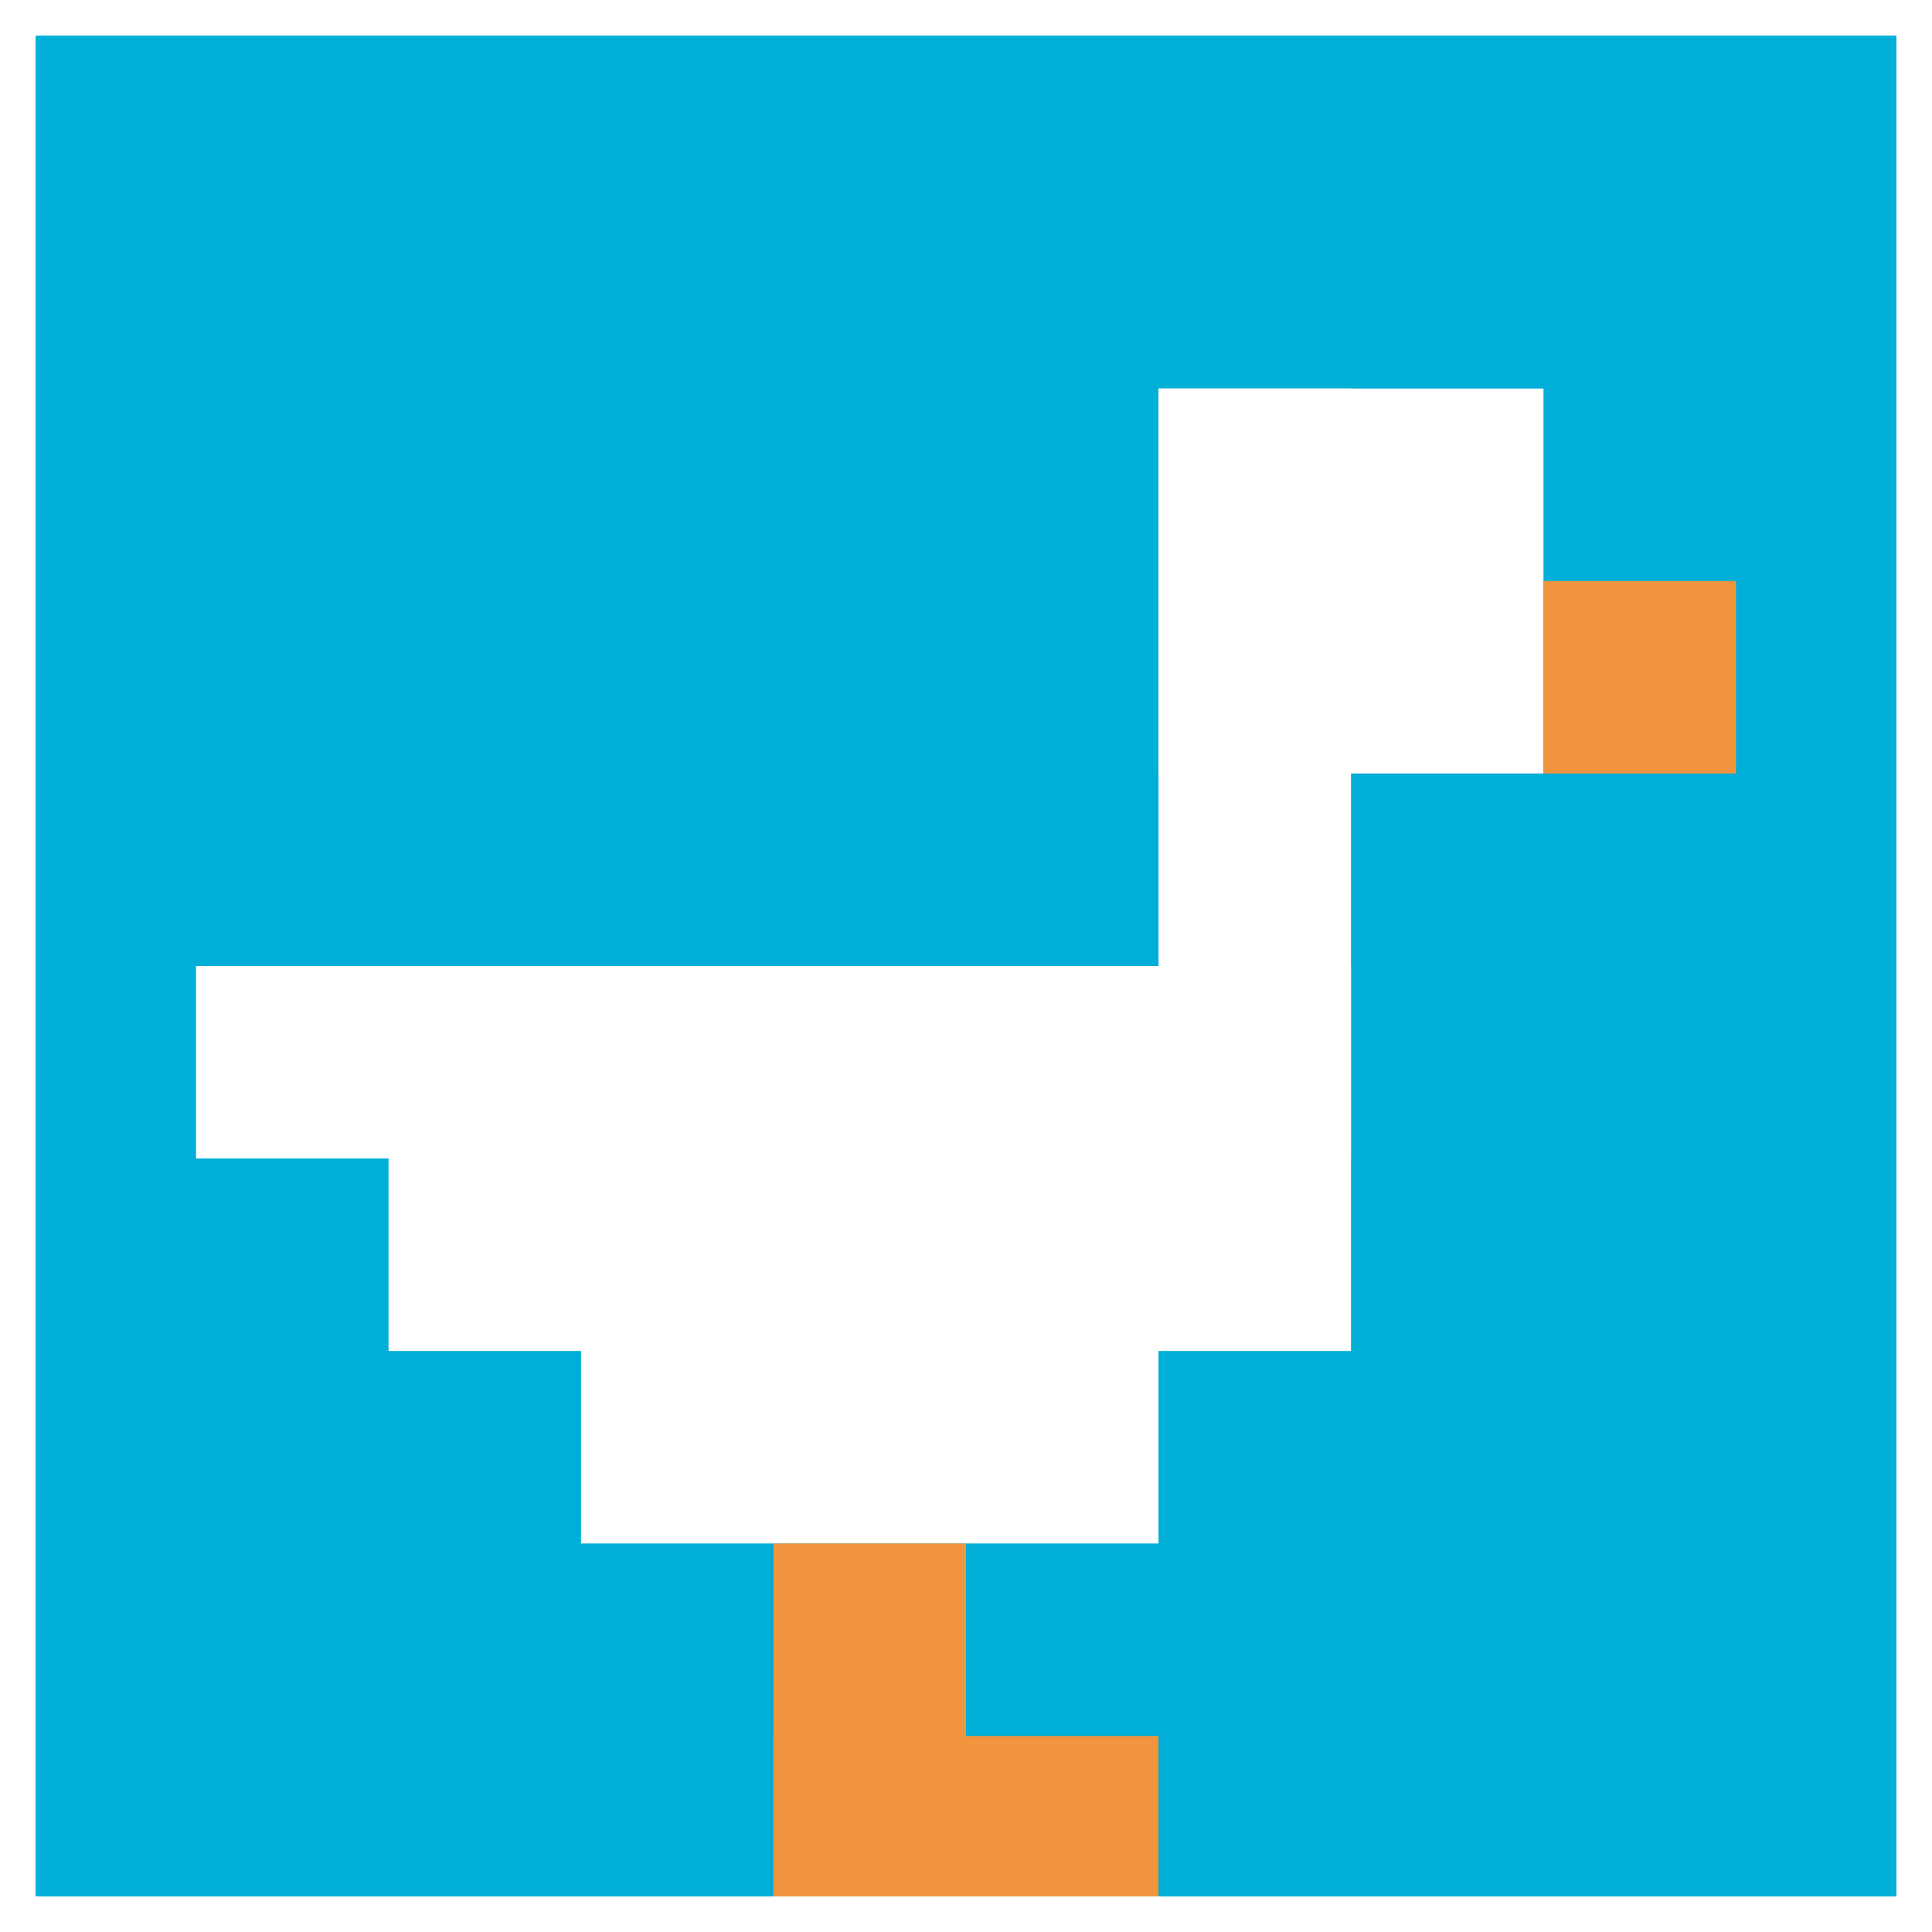 <svg xmlns="http://www.w3.org/2000/svg" version="1.1" width="549" height="549"><title>'goose-pfp-128223' by Dmitri Cherniak</title><desc>seed=128223
backgroundColor=#ffffff
padding=1
innerPadding=1
timeout=100
dimension=1
border=true
Save=function(){return n.handleSave()}
frame=354

Rendered at Sun Sep 15 2024 16:11:18 GMT+0100 (UTC+01:00)
Generated in 1ms
</desc><defs></defs><rect width="100%" height="100%" fill="#ffffff"></rect><g><g id="0-0"><rect x="1" y="1" height="547" width="547" fill="#00AFD7"></rect><g><rect id="1-1-6-2-2-2" x="329.2" y="110.4" width="109.4" height="109.4" fill="#ffffff"></rect><rect id="1-1-6-2-1-4" x="329.2" y="110.4" width="54.7" height="218.8" fill="#ffffff"></rect><rect id="1-1-1-5-5-1" x="55.7" y="274.5" width="273.5" height="54.7" fill="#ffffff"></rect><rect id="1-1-2-5-5-2" x="110.4" y="274.5" width="273.5" height="109.4" fill="#ffffff"></rect><rect id="1-1-3-5-3-3" x="165.1" y="274.5" width="164.1" height="164.1" fill="#ffffff"></rect><rect id="1-1-8-3-1-1" x="438.6" y="165.1" width="54.7" height="54.7" fill="#F0943E"></rect><rect id="1-1-4-8-1-2" x="219.8" y="438.6" width="54.7" height="109.4" fill="#F0943E"></rect><rect id="1-1-4-9-2-1" x="219.8" y="493.3" width="109.4" height="54.7" fill="#F0943E"></rect></g><rect x="1" y="1" stroke="white" stroke-width="18.233" height="547" width="547" fill="none"></rect></g></g></svg>